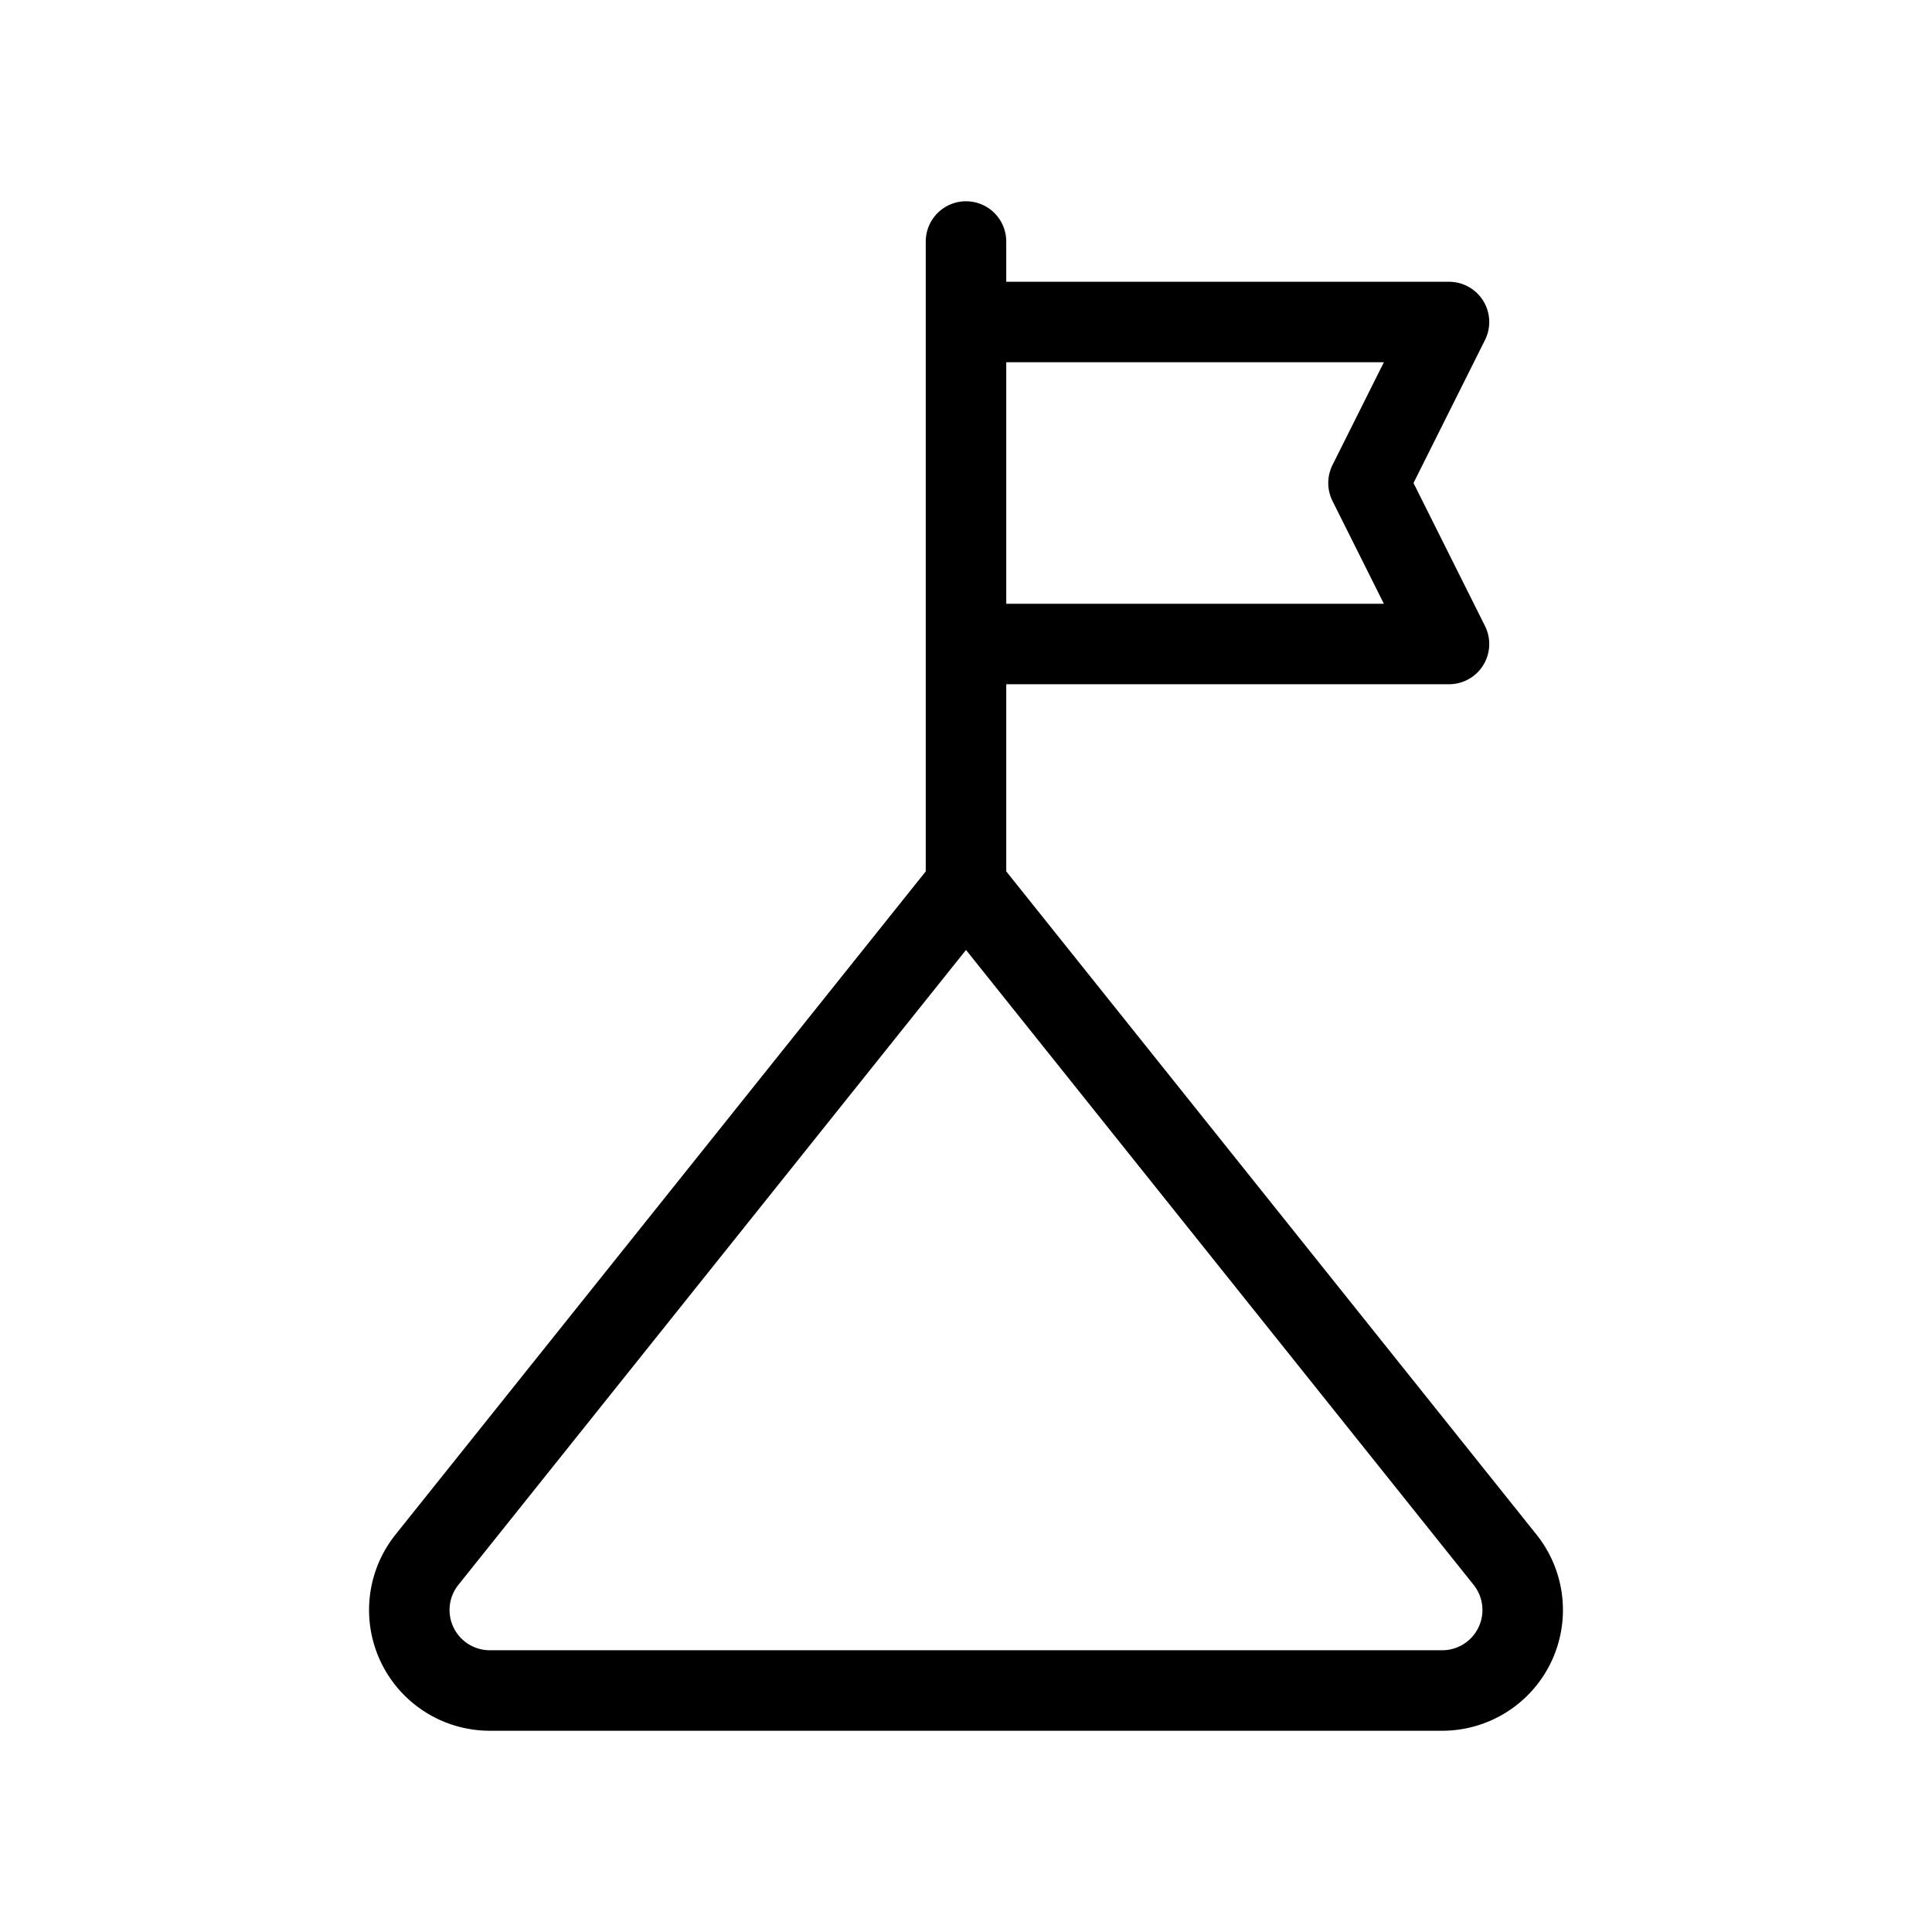 <svg width="40" height="40" fill="#000000" viewBox="0 0 24 24" xmlns="http://www.w3.org/2000/svg">
<path d="M12,11V3m6,1H12V8h6L17,6Z" style="fill: none; stroke: #000000; stroke-linecap: round; stroke-linejoin: round;"></path>
<path id="primary" d="M18.7,19.38A1,1,0,0,1,17.92,21H6.08a1,1,0,0,1-.78-1.62L12,11Z" style="fill: none; stroke: #000000; stroke-linecap: round; stroke-linejoin: round; stroke-width: 1;"></path>
</svg>